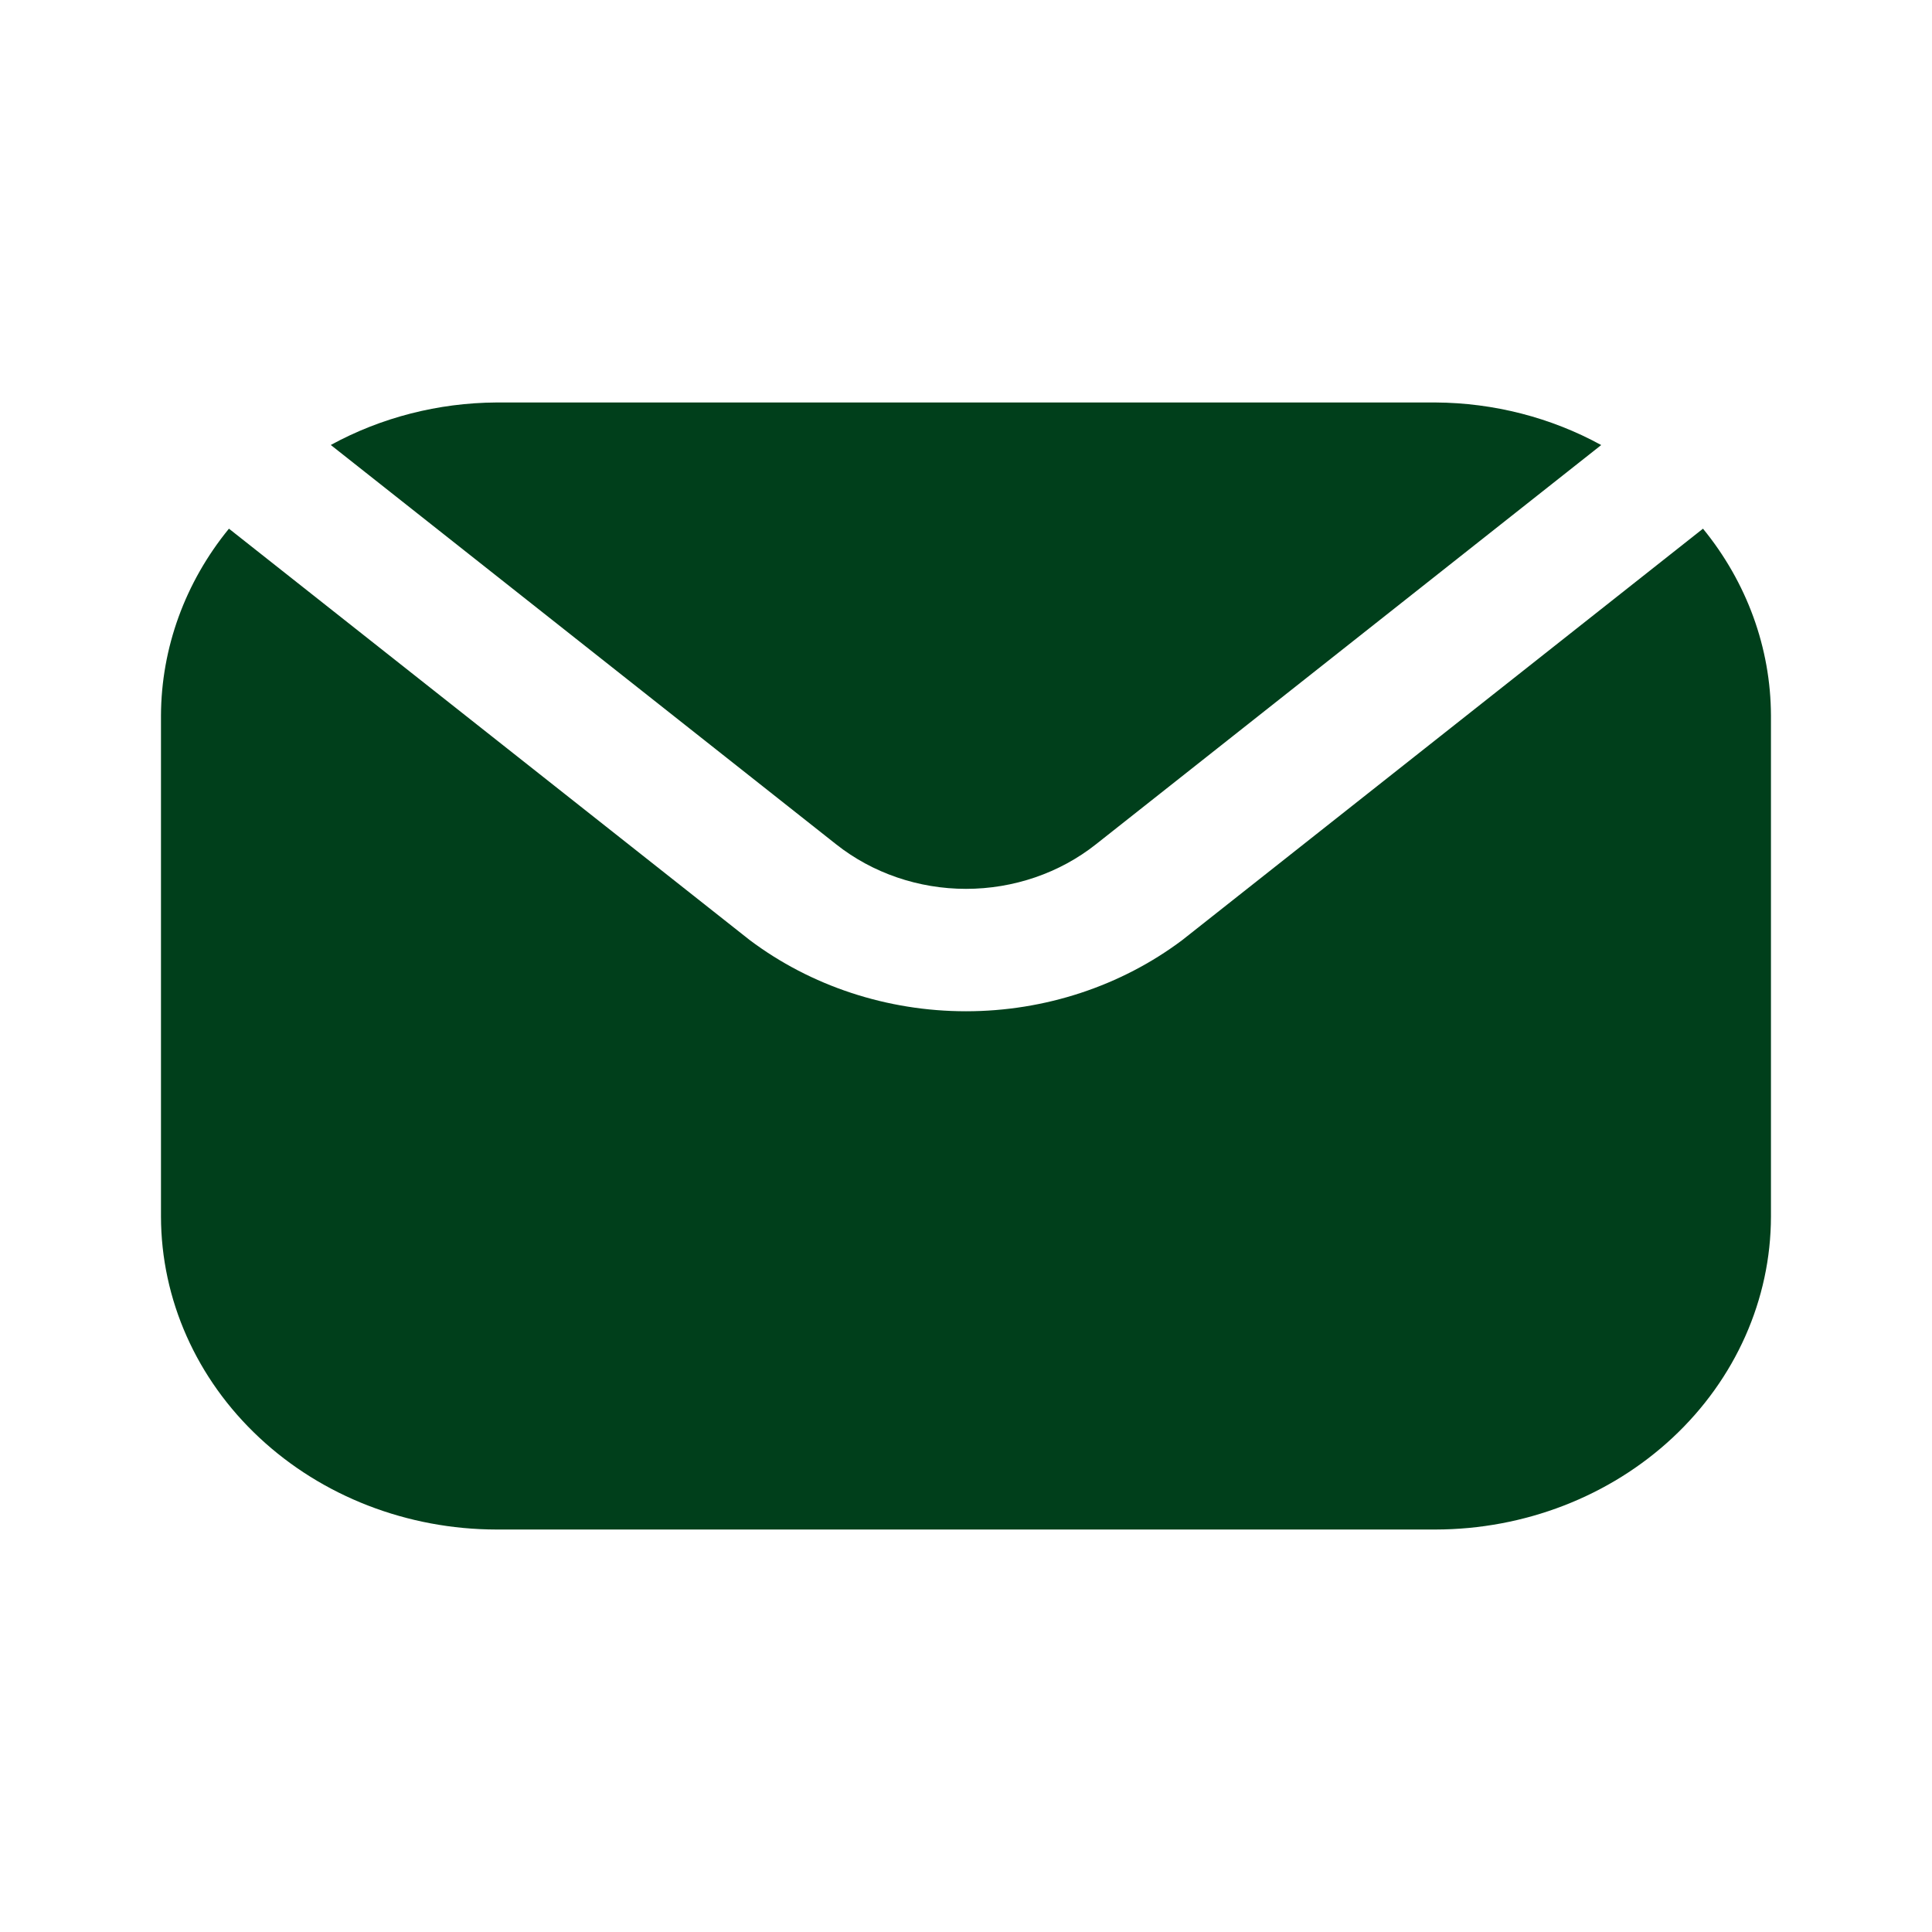 <svg width="28" height="28" viewBox="0 0 28 28" fill="none" xmlns="http://www.w3.org/2000/svg">
<g id="Contact Icons">
<g id="Union">
<path d="M14 12.882C13.312 12.882 12.645 12.653 12.12 12.238L4.794 6.449C5.522 6.051 6.35 5.838 7.194 5.833H20.805C21.65 5.838 22.478 6.051 23.206 6.45L15.881 12.238C15.356 12.653 14.689 12.882 14 12.882Z" fill="#003F1B"/>
<path d="M14 14.656C15.141 14.656 16.248 14.291 17.136 13.623L24.681 7.662C25.317 8.44 25.663 9.391 25.666 10.37V17.63C25.665 18.832 25.152 19.986 24.241 20.836C23.329 21.687 22.094 22.165 20.805 22.167H7.194C5.905 22.165 4.67 21.687 3.759 20.836C2.847 19.986 2.335 18.832 2.333 17.63V10.37C2.337 9.391 2.682 8.44 3.318 7.662L10.864 13.623C11.752 14.291 12.859 14.656 14 14.656Z" fill="#003F1B"/>
</g>
</g>
</svg>
